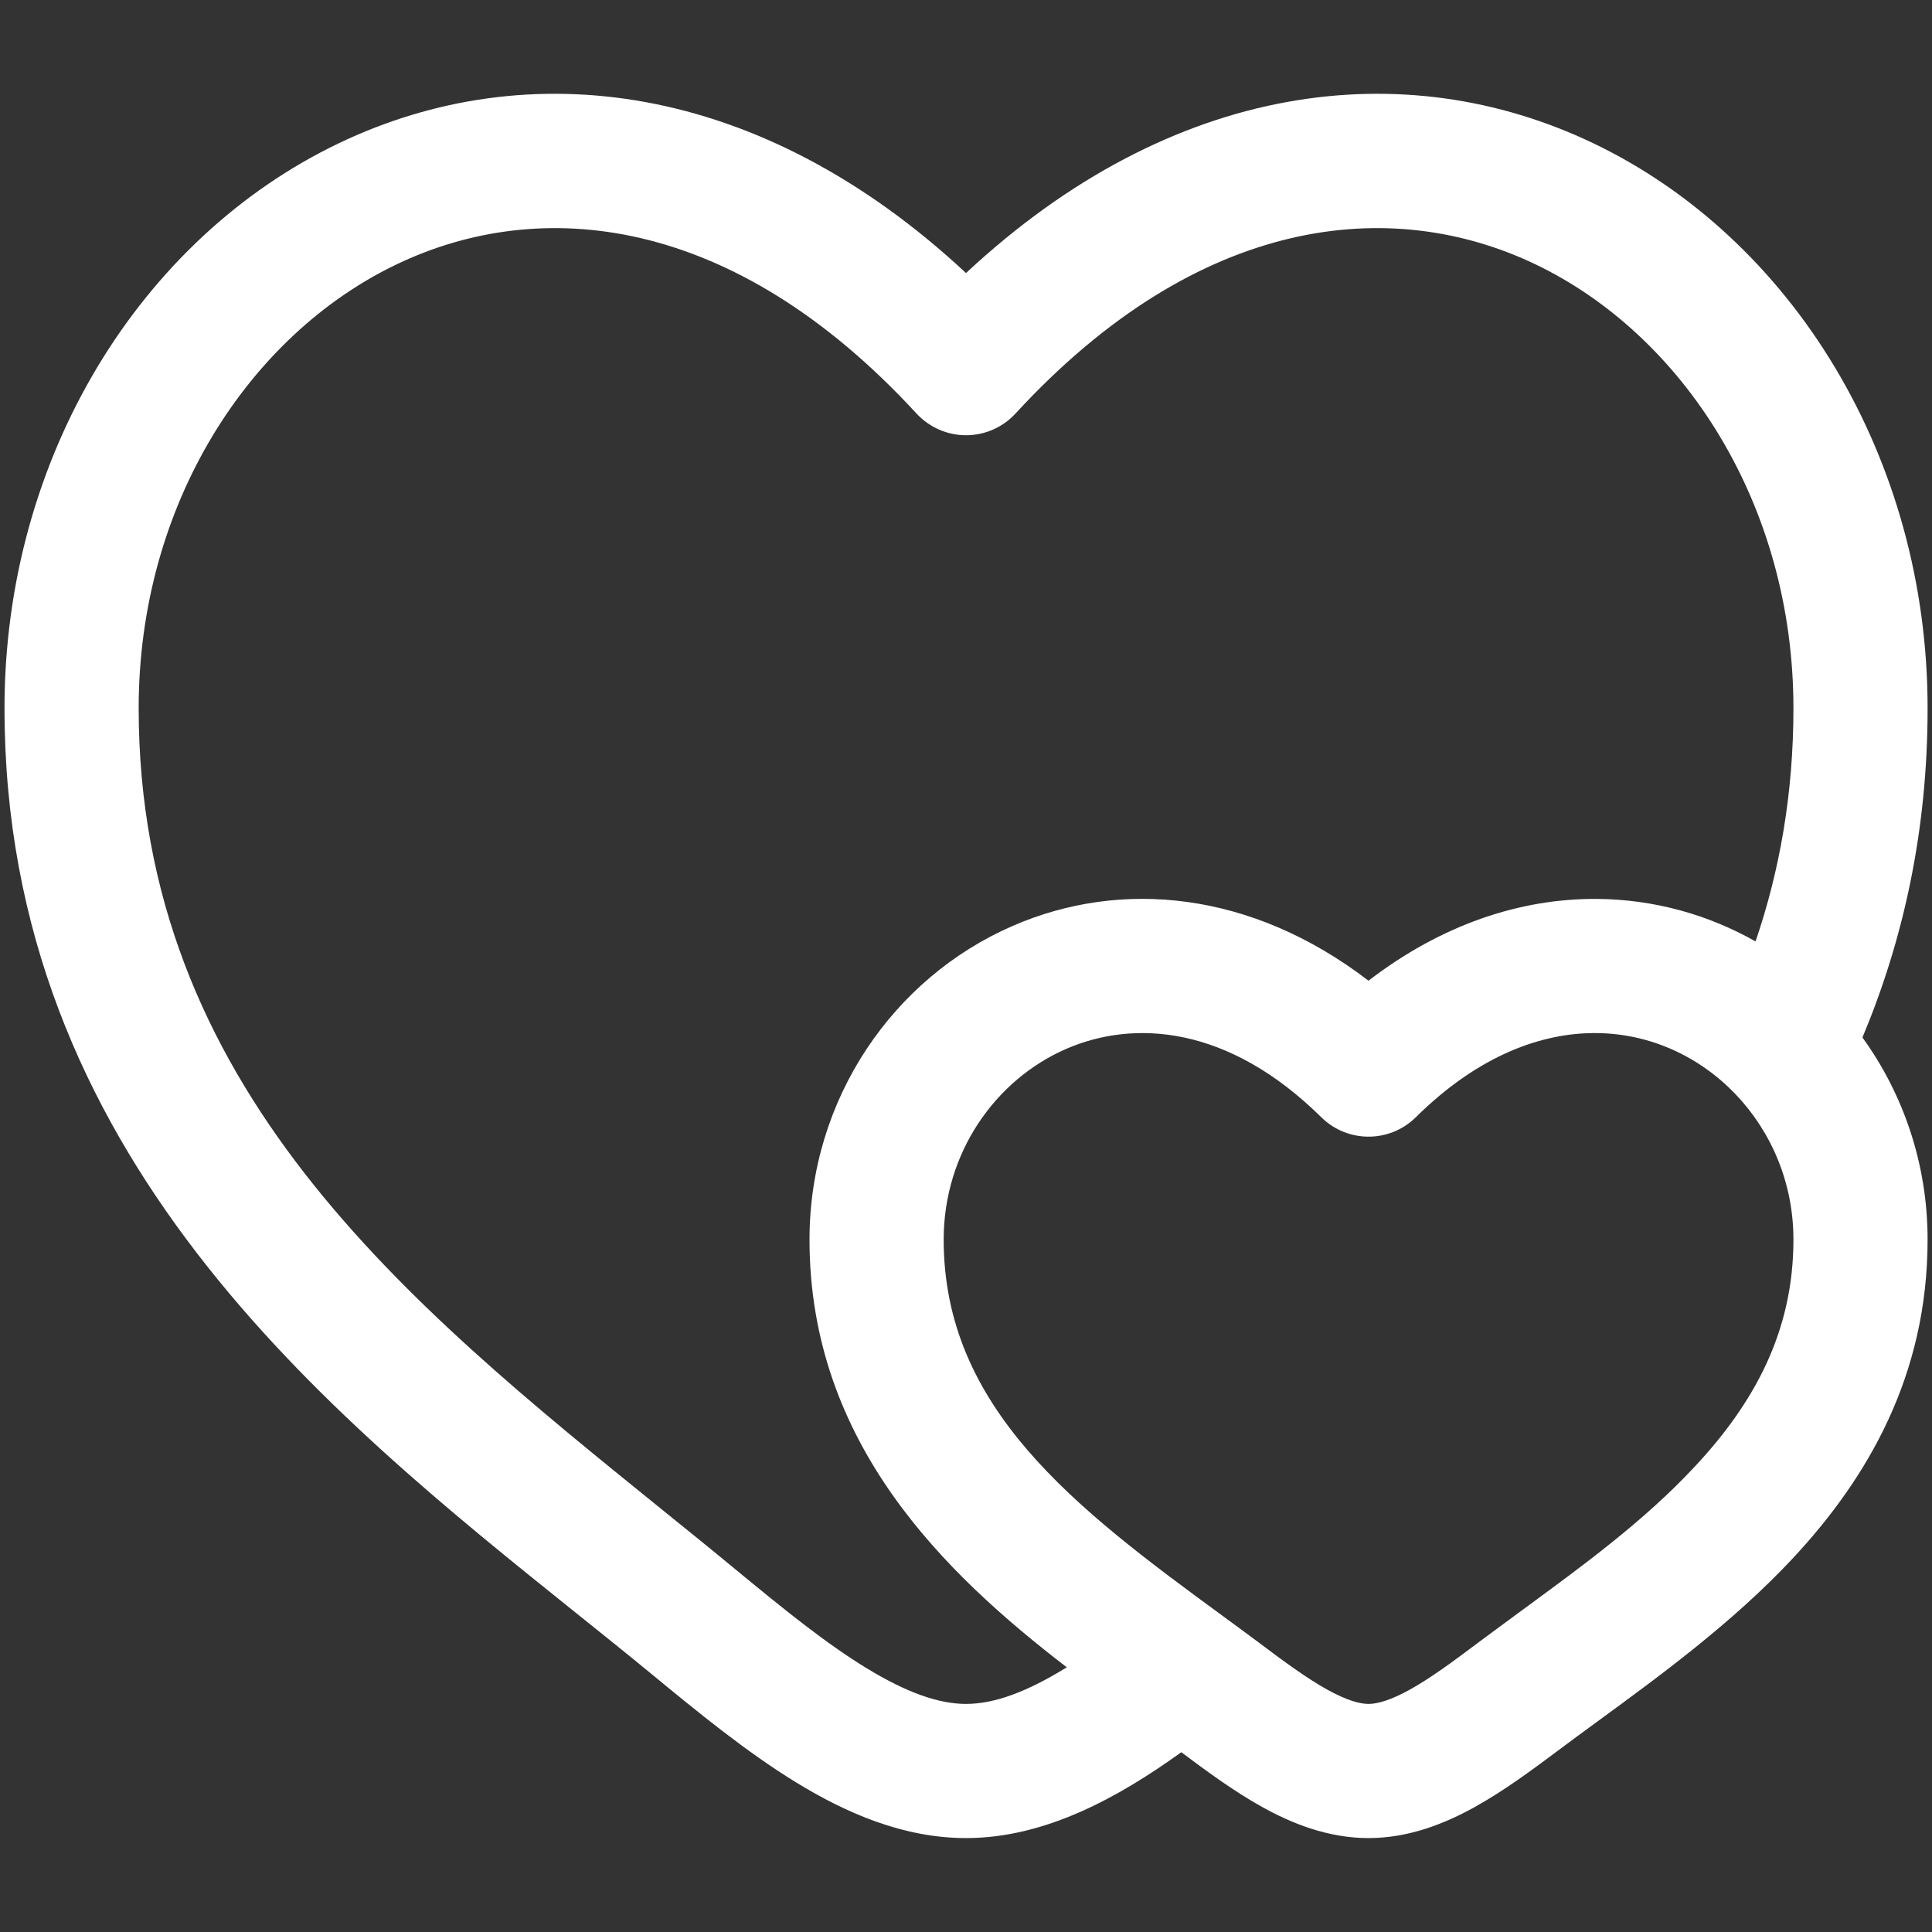 <svg xmlns="http://www.w3.org/2000/svg" width="18" height="18" viewBox="0 0 18 18" fill="none"><rect x="0" y="0" width="18" height="18" fill="#333333" stroke="none"/><path fill-rule="evenodd" clip-rule="evenodd" d="M3.697 2.462C2.319 3.121 1.292 4.699 1.292 6.599C1.292 10.121 3.791 12.142 6.156 14.055C6.395 14.248 6.633 14.44 6.866 14.633C7.304 14.994 7.695 15.311 8.072 15.541C8.45 15.772 8.749 15.875 9 15.875C9.27 15.875 9.574 15.759 9.939 15.534C8.804 14.661 7.542 13.45 7.542 11.549C7.542 10.238 8.322 9.11 9.436 8.626C10.444 8.188 11.659 8.3 12.75 9.137C13.428 8.616 14.16 8.371 14.873 8.375C15.41 8.378 15.916 8.522 16.356 8.771C16.58 8.116 16.709 7.397 16.709 6.599C16.709 4.699 15.682 3.121 14.304 2.462C12.973 1.826 11.178 1.987 9.46 3.854C9.342 3.982 9.175 4.055 9 4.055C8.826 4.055 8.659 3.982 8.54 3.854C6.822 1.987 5.027 1.826 3.697 2.462ZM17.352 9.666C17.733 10.193 17.959 10.845 17.959 11.549C17.959 12.814 17.401 13.771 16.701 14.521C16.146 15.115 15.464 15.614 14.885 16.037C14.757 16.131 14.633 16.221 14.518 16.308C14.285 16.482 14.018 16.681 13.743 16.834C13.468 16.987 13.13 17.125 12.75 17.125C12.37 17.125 12.032 16.987 11.757 16.834C11.491 16.686 11.233 16.495 11.006 16.325C10.418 16.748 9.737 17.125 9 17.125C8.418 17.125 7.884 16.892 7.42 16.608C6.956 16.324 6.498 15.949 6.071 15.597C5.845 15.411 5.607 15.22 5.361 15.023C3.042 13.162 0.042 10.755 0.042 6.599C0.042 4.262 1.307 2.219 3.158 1.334C4.915 0.494 7.077 0.751 9 2.544C10.923 0.751 13.085 0.494 14.843 1.334C16.694 2.219 17.959 4.262 17.959 6.599C17.959 7.741 17.733 8.756 17.352 9.666ZM9.934 9.772C9.272 10.06 8.792 10.742 8.792 11.549C8.792 13.118 10.016 14.048 11.371 15.04C11.492 15.129 11.614 15.218 11.733 15.307C11.976 15.49 12.176 15.636 12.364 15.741C12.552 15.845 12.672 15.875 12.75 15.875C12.829 15.875 12.949 15.845 13.137 15.741C13.325 15.636 13.525 15.49 13.768 15.307C13.907 15.203 14.047 15.101 14.185 14.999C14.758 14.579 15.321 14.167 15.787 13.667C16.346 13.07 16.709 12.403 16.709 11.549C16.709 11.019 16.502 10.543 16.171 10.196C15.833 9.842 15.37 9.627 14.867 9.625C14.371 9.622 13.78 9.826 13.19 10.41C12.946 10.65 12.555 10.65 12.311 10.41C11.443 9.552 10.565 9.498 9.934 9.772Z" fill="white"></path></svg>